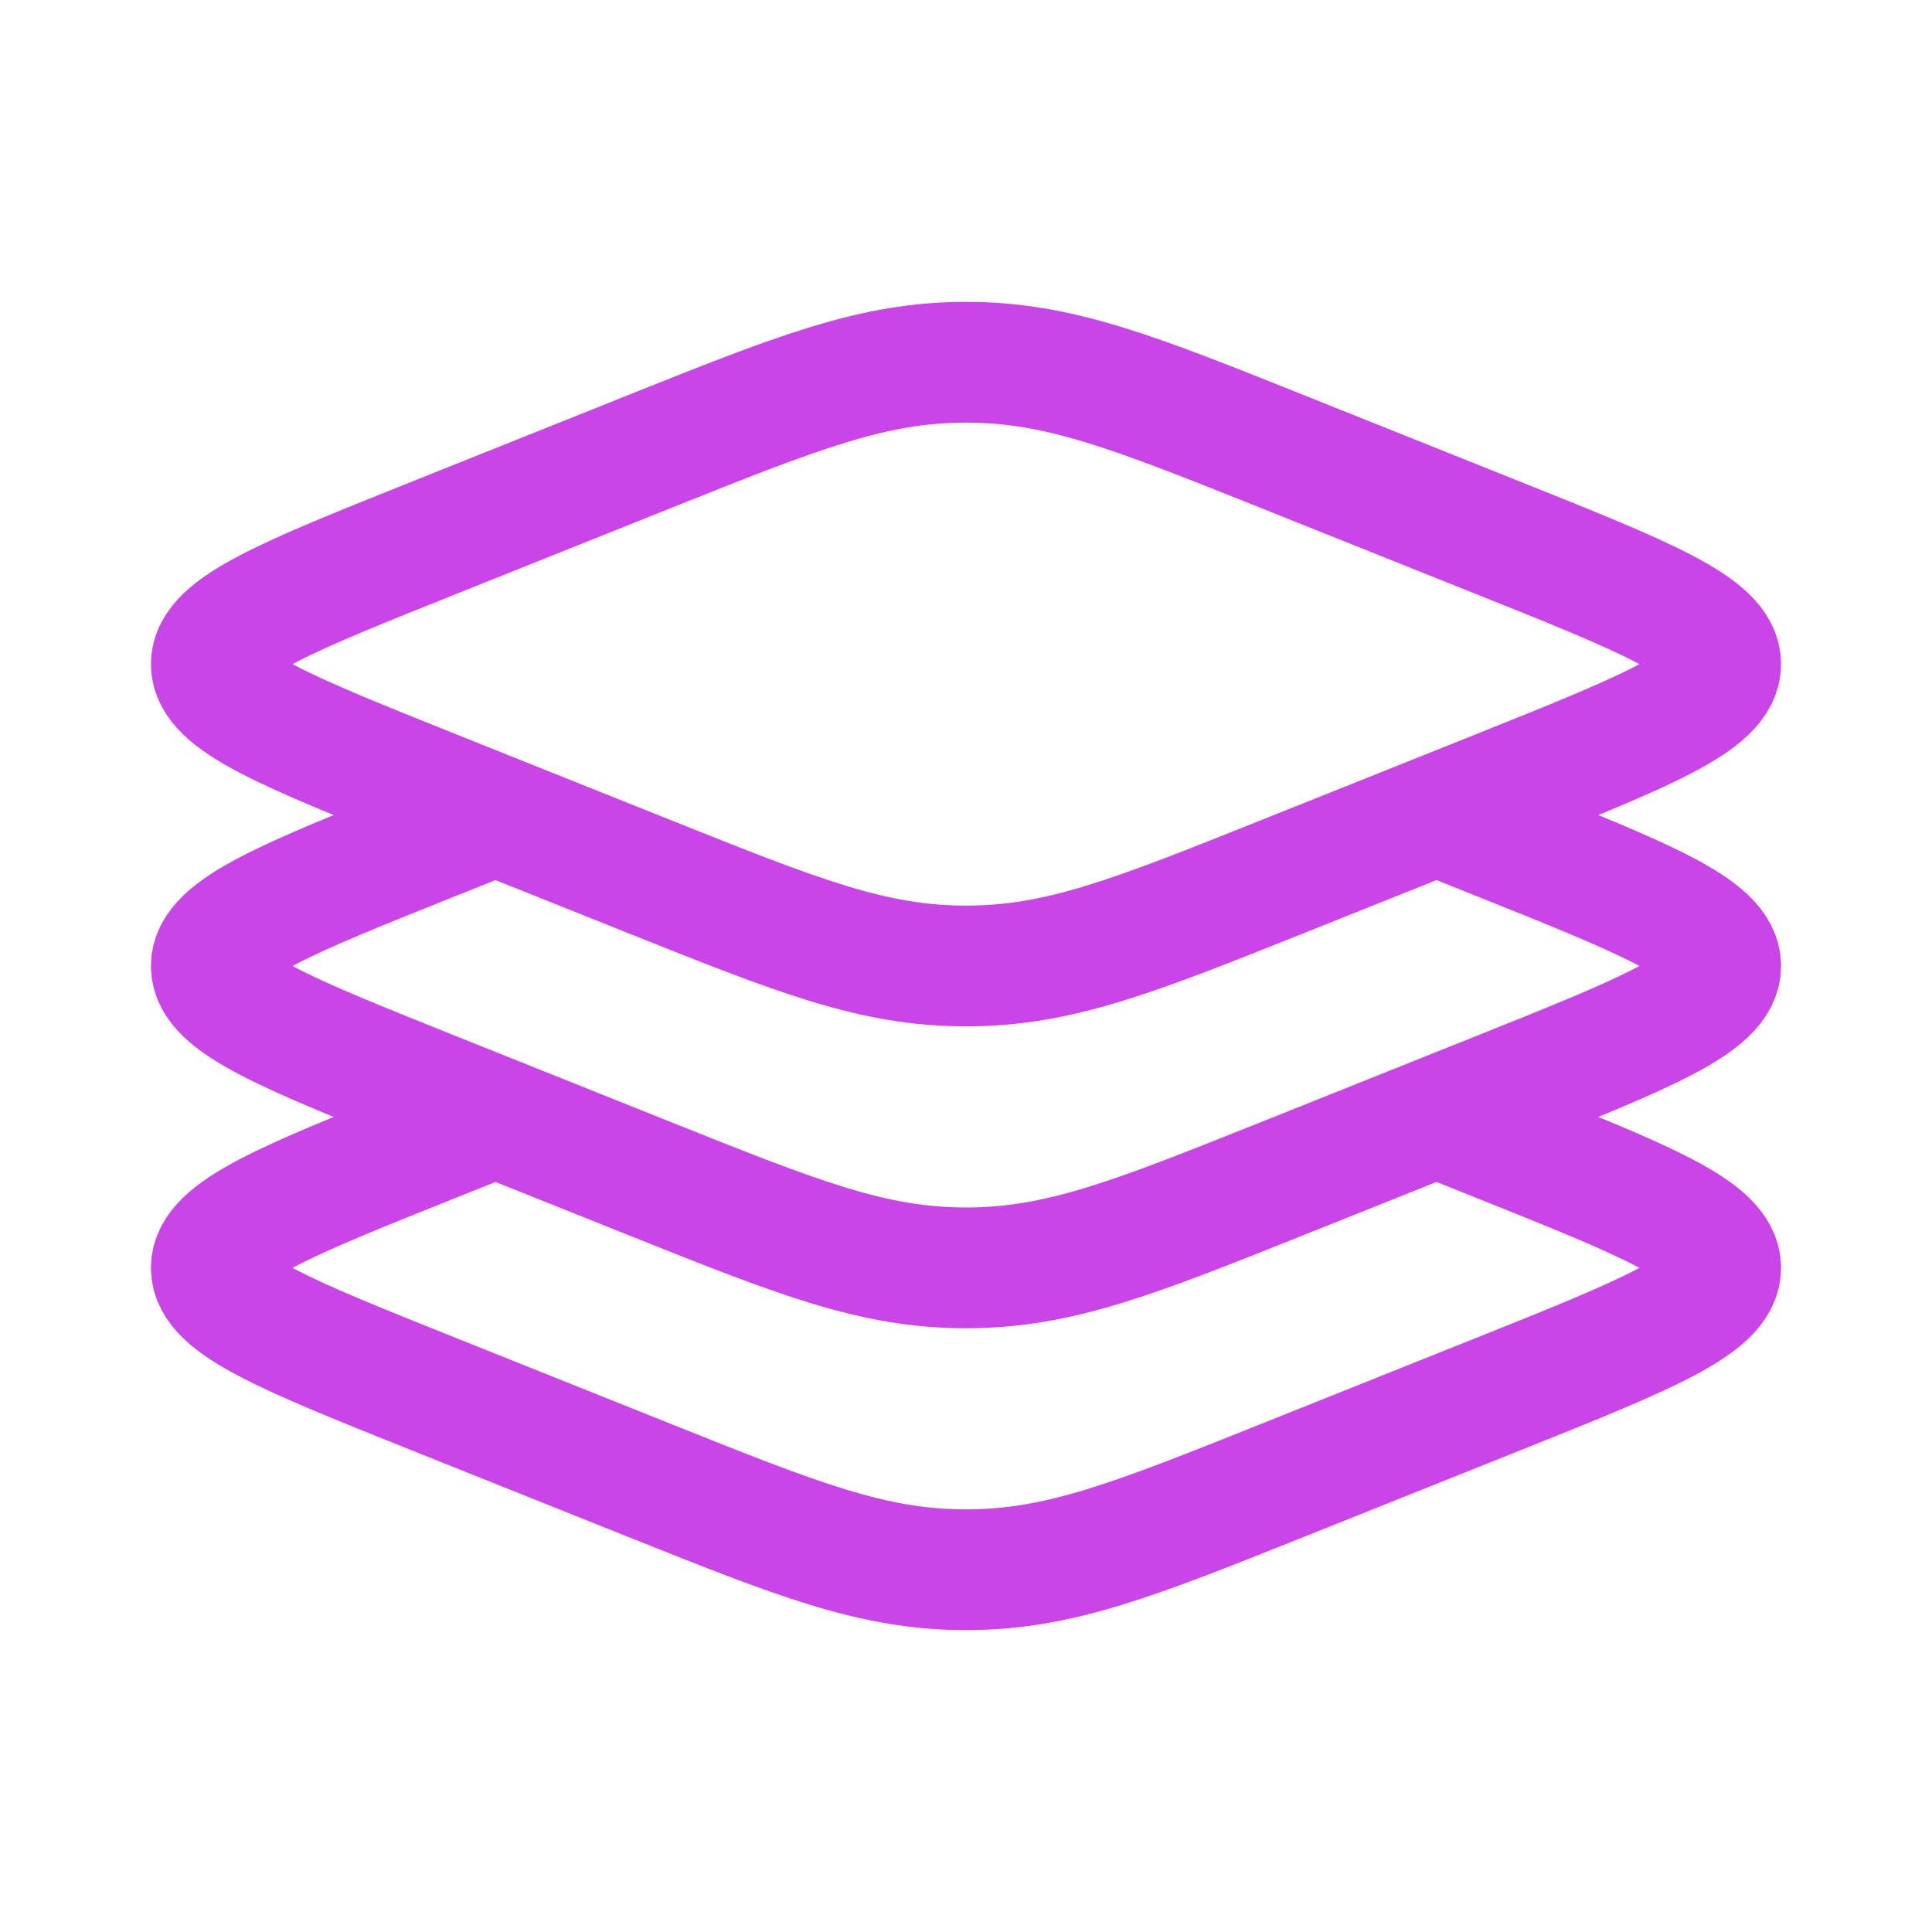 <svg width="48" height="48" viewBox="0 0 48 48" fill="none" xmlns="http://www.w3.org/2000/svg">
<path d="M12.312 20.25L10.835 20.84C7.112 22.33 5.25 23.075 5.25 24C5.25 24.925 7.112 25.67 10.835 27.16L16.101 29.266C19.825 30.755 21.686 31.5 24 31.5C26.314 31.5 28.175 30.755 31.899 29.266L37.165 27.16C40.888 25.67 42.75 24.925 42.75 24C42.75 23.075 40.888 22.33 37.165 20.84L35.689 20.25M12.312 27.75L10.835 28.34C7.112 29.83 5.25 30.575 5.25 31.5C5.25 32.425 7.112 33.17 10.835 34.66L16.101 36.766C19.825 38.255 21.686 39 24 39C26.314 39 28.175 38.255 31.899 36.766L37.165 34.66C40.888 33.17 42.75 32.425 42.75 31.5C42.75 30.575 40.888 29.83 37.165 28.34L35.689 27.75" stroke="#CA45E7" stroke-width="3"/>
<path d="M10.835 19.66C7.112 18.17 5.25 17.425 5.25 16.5C5.25 15.575 7.112 14.83 10.835 13.341L16.101 11.234C19.825 9.745 21.686 9 24 9C26.314 9 28.175 9.745 31.899 11.234L37.165 13.341C40.888 14.83 42.75 15.575 42.75 16.5C42.75 17.425 40.888 18.17 37.165 19.66L31.899 21.766C28.175 23.255 26.314 24 24 24C21.686 24 19.825 23.255 16.101 21.766L10.835 19.66Z" stroke="#CA45E7" stroke-width="3"/>
</svg>
